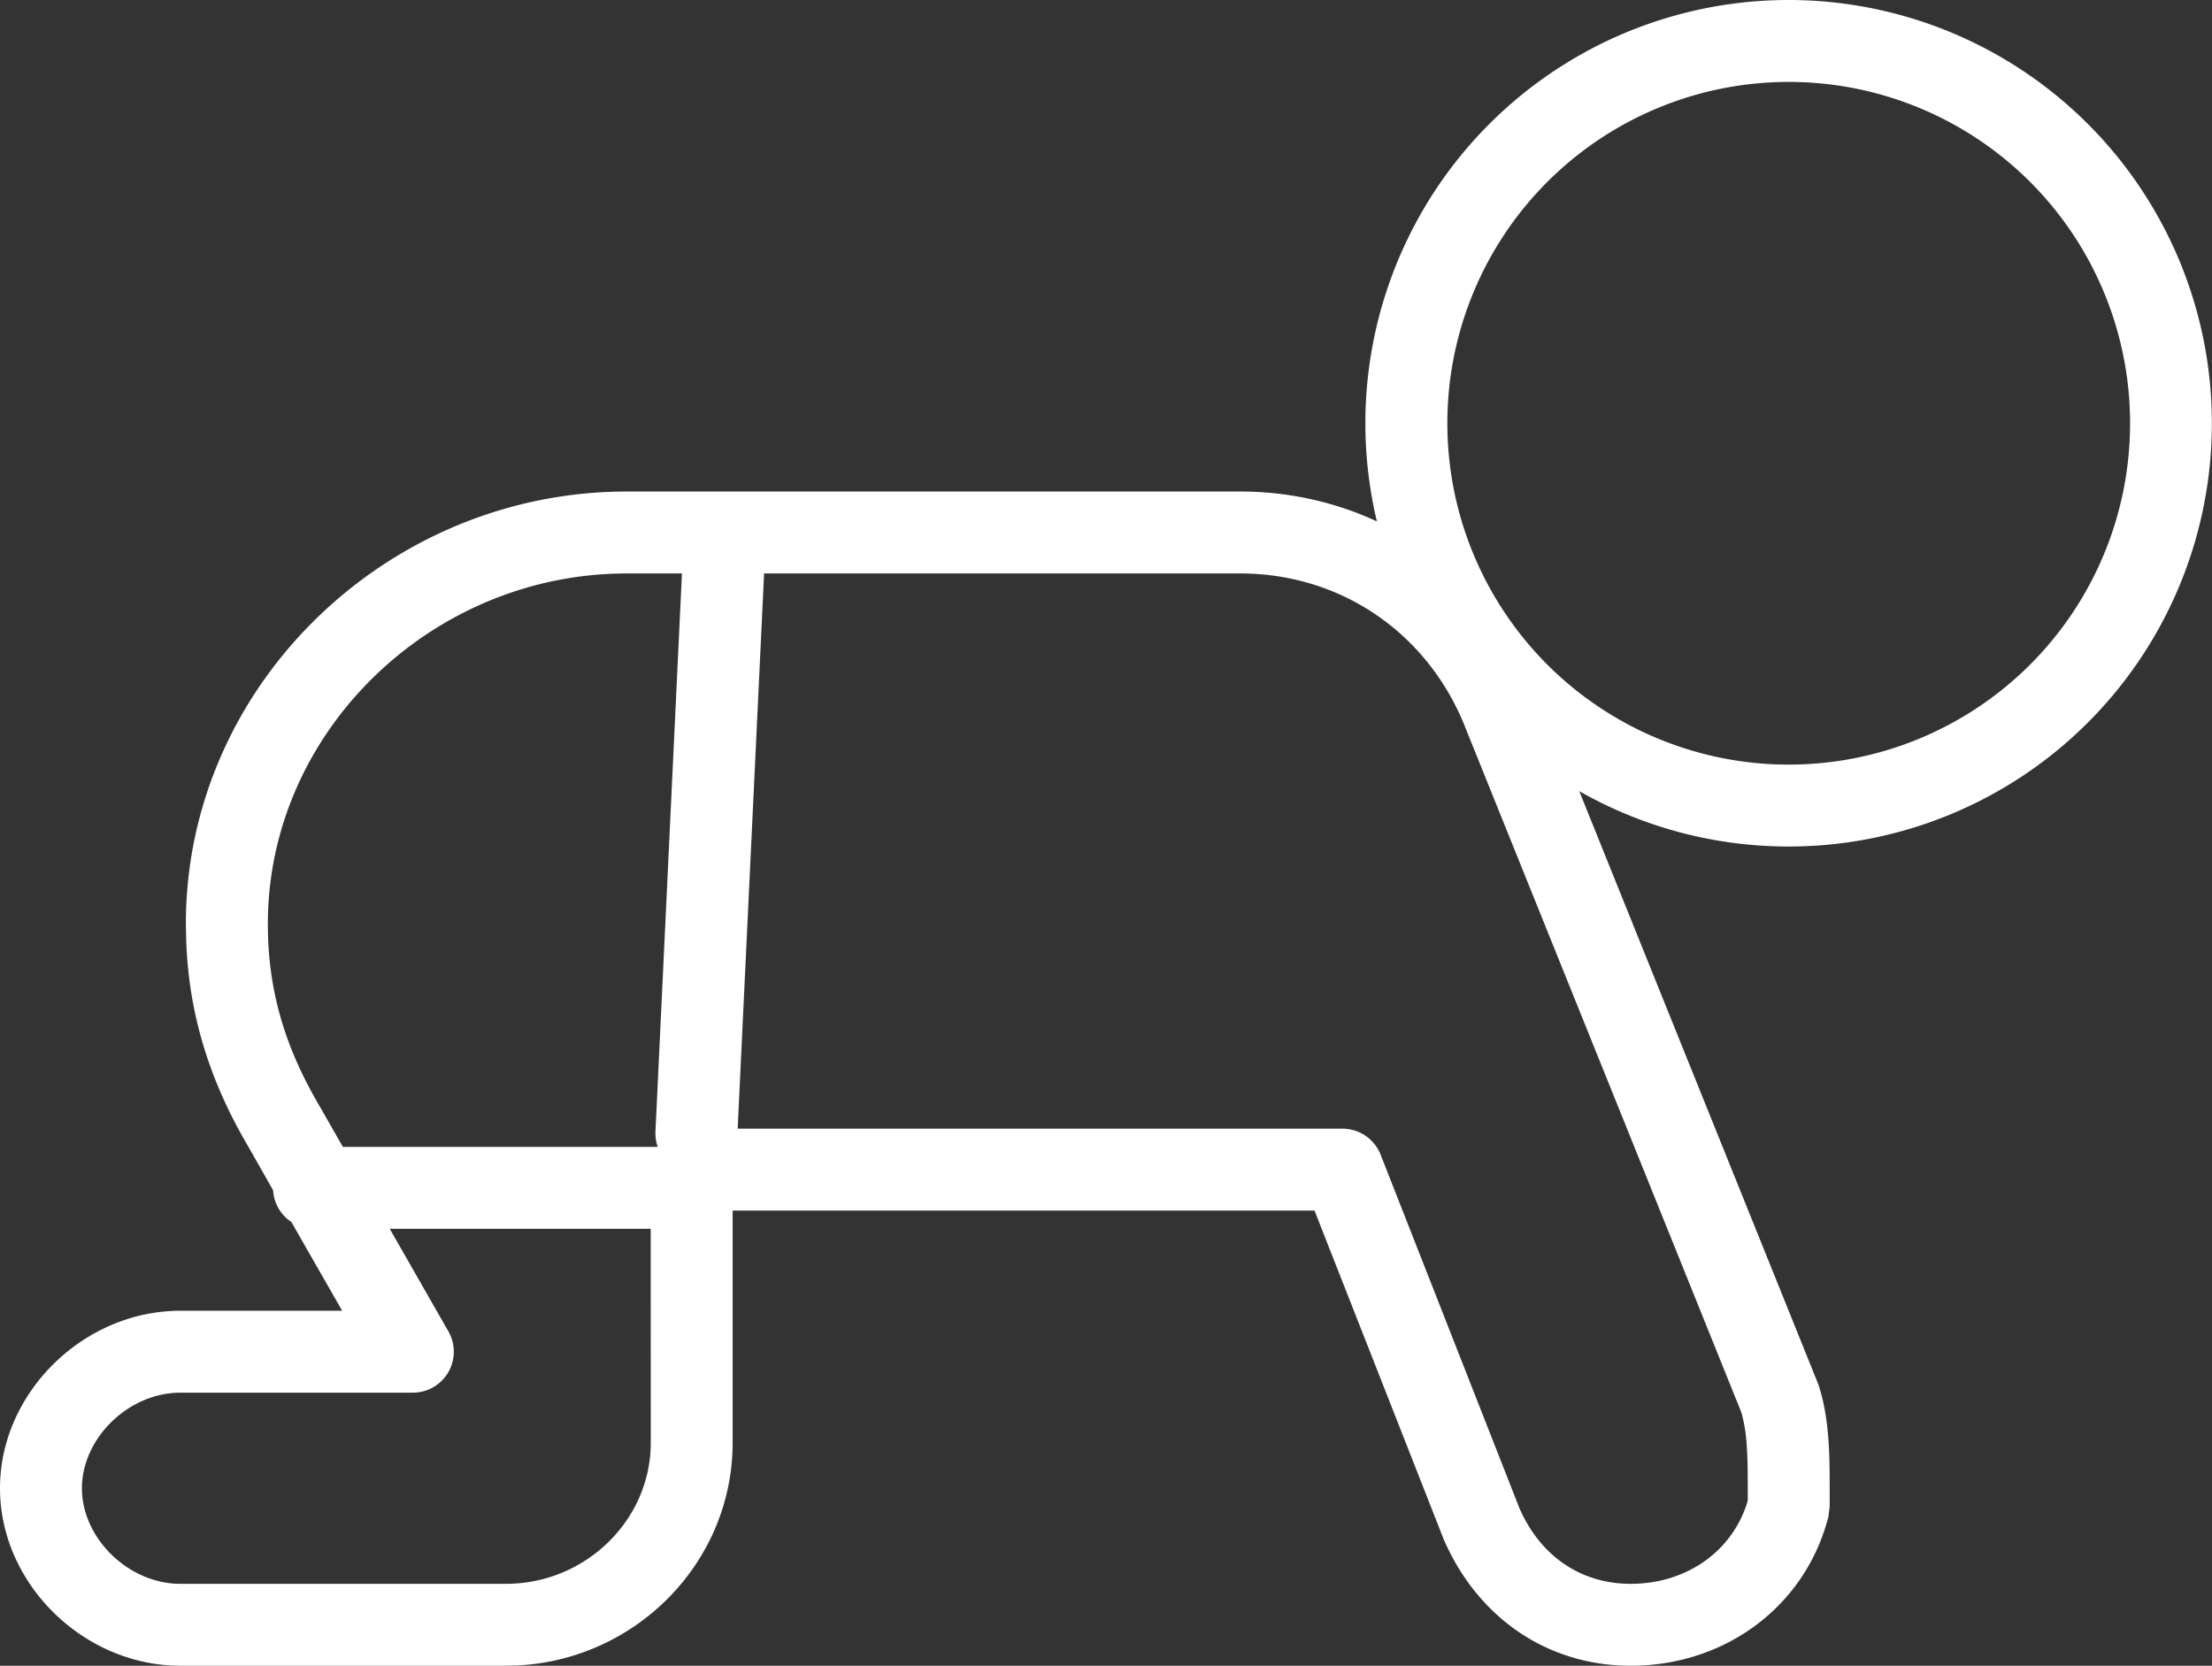 <svg width="40.5" height="30.5" xmlns="http://www.w3.org/2000/svg"><rect width="100%" height="100%" fill="#333333" stroke="none"/><g id="Misc-Pages." stroke="none" stroke-width="1" fill="none" fill-rule="evenodd"><path d="M32.75 0a7.75 7.75 0 11-3.835 14.486l4.375 10.856c.101.298.159.634.187 1.02.019.265.023.474.023.888v.333l-.023.186c-.421 1.648-1.896 2.731-3.62 2.731-1.504 0-2.787-.856-3.422-2.31l-2.367-6.024H13.414v4.25c0 2.184-1.759 3.973-3.947 4.079l-.206.005H3.303C1.531 30.5 0 29.001 0 27.25S1.53 24 3.303 24h2.962l-.931-1.626A.75.75 0 015 21.793l-.473-.832c-.7-1.198-1.065-2.396-1.117-3.713l-.007-.331C3.404 12.553 7.091 9 11.474 9h11.233c.887 0 1.736.191 2.503.547A7.75 7.75 0 0132.75 0zM11.914 22.5H7.136l1.074 1.878a.75.75 0 01-.651 1.122H3.303c-.95 0-1.803.834-1.803 1.75S2.352 29 3.303 29h5.958c1.461 0 2.654-1.168 2.654-2.583l-.001-3.917zm10.793-12H13.99l-.484 10.166H24.58a.75.75 0 01.698.476l2.542 6.474c.388.886 1.134 1.384 2.036 1.384.997 0 1.824-.566 2.12-1.444l.024-.082v-.224c0-.324-.003-.506-.013-.687l-.006-.092a2.827 2.827 0 00-.097-.607l-5.1-12.654c-.717-1.683-2.29-2.71-4.077-2.71zm-10.221 0h-1.013c-3.565 0-6.569 2.894-6.569 6.417 0 1.177.293 2.215.923 3.294l.451.789h5.765a.748.748 0 01-.042-.286l.485-10.214zm20.264-9a6.25 6.25 0 100 12.5 6.25 6.25 0 000-12.5z" id="Combined-Shape" fill="#FFF" fill-rule="nonzero"/></g></svg>